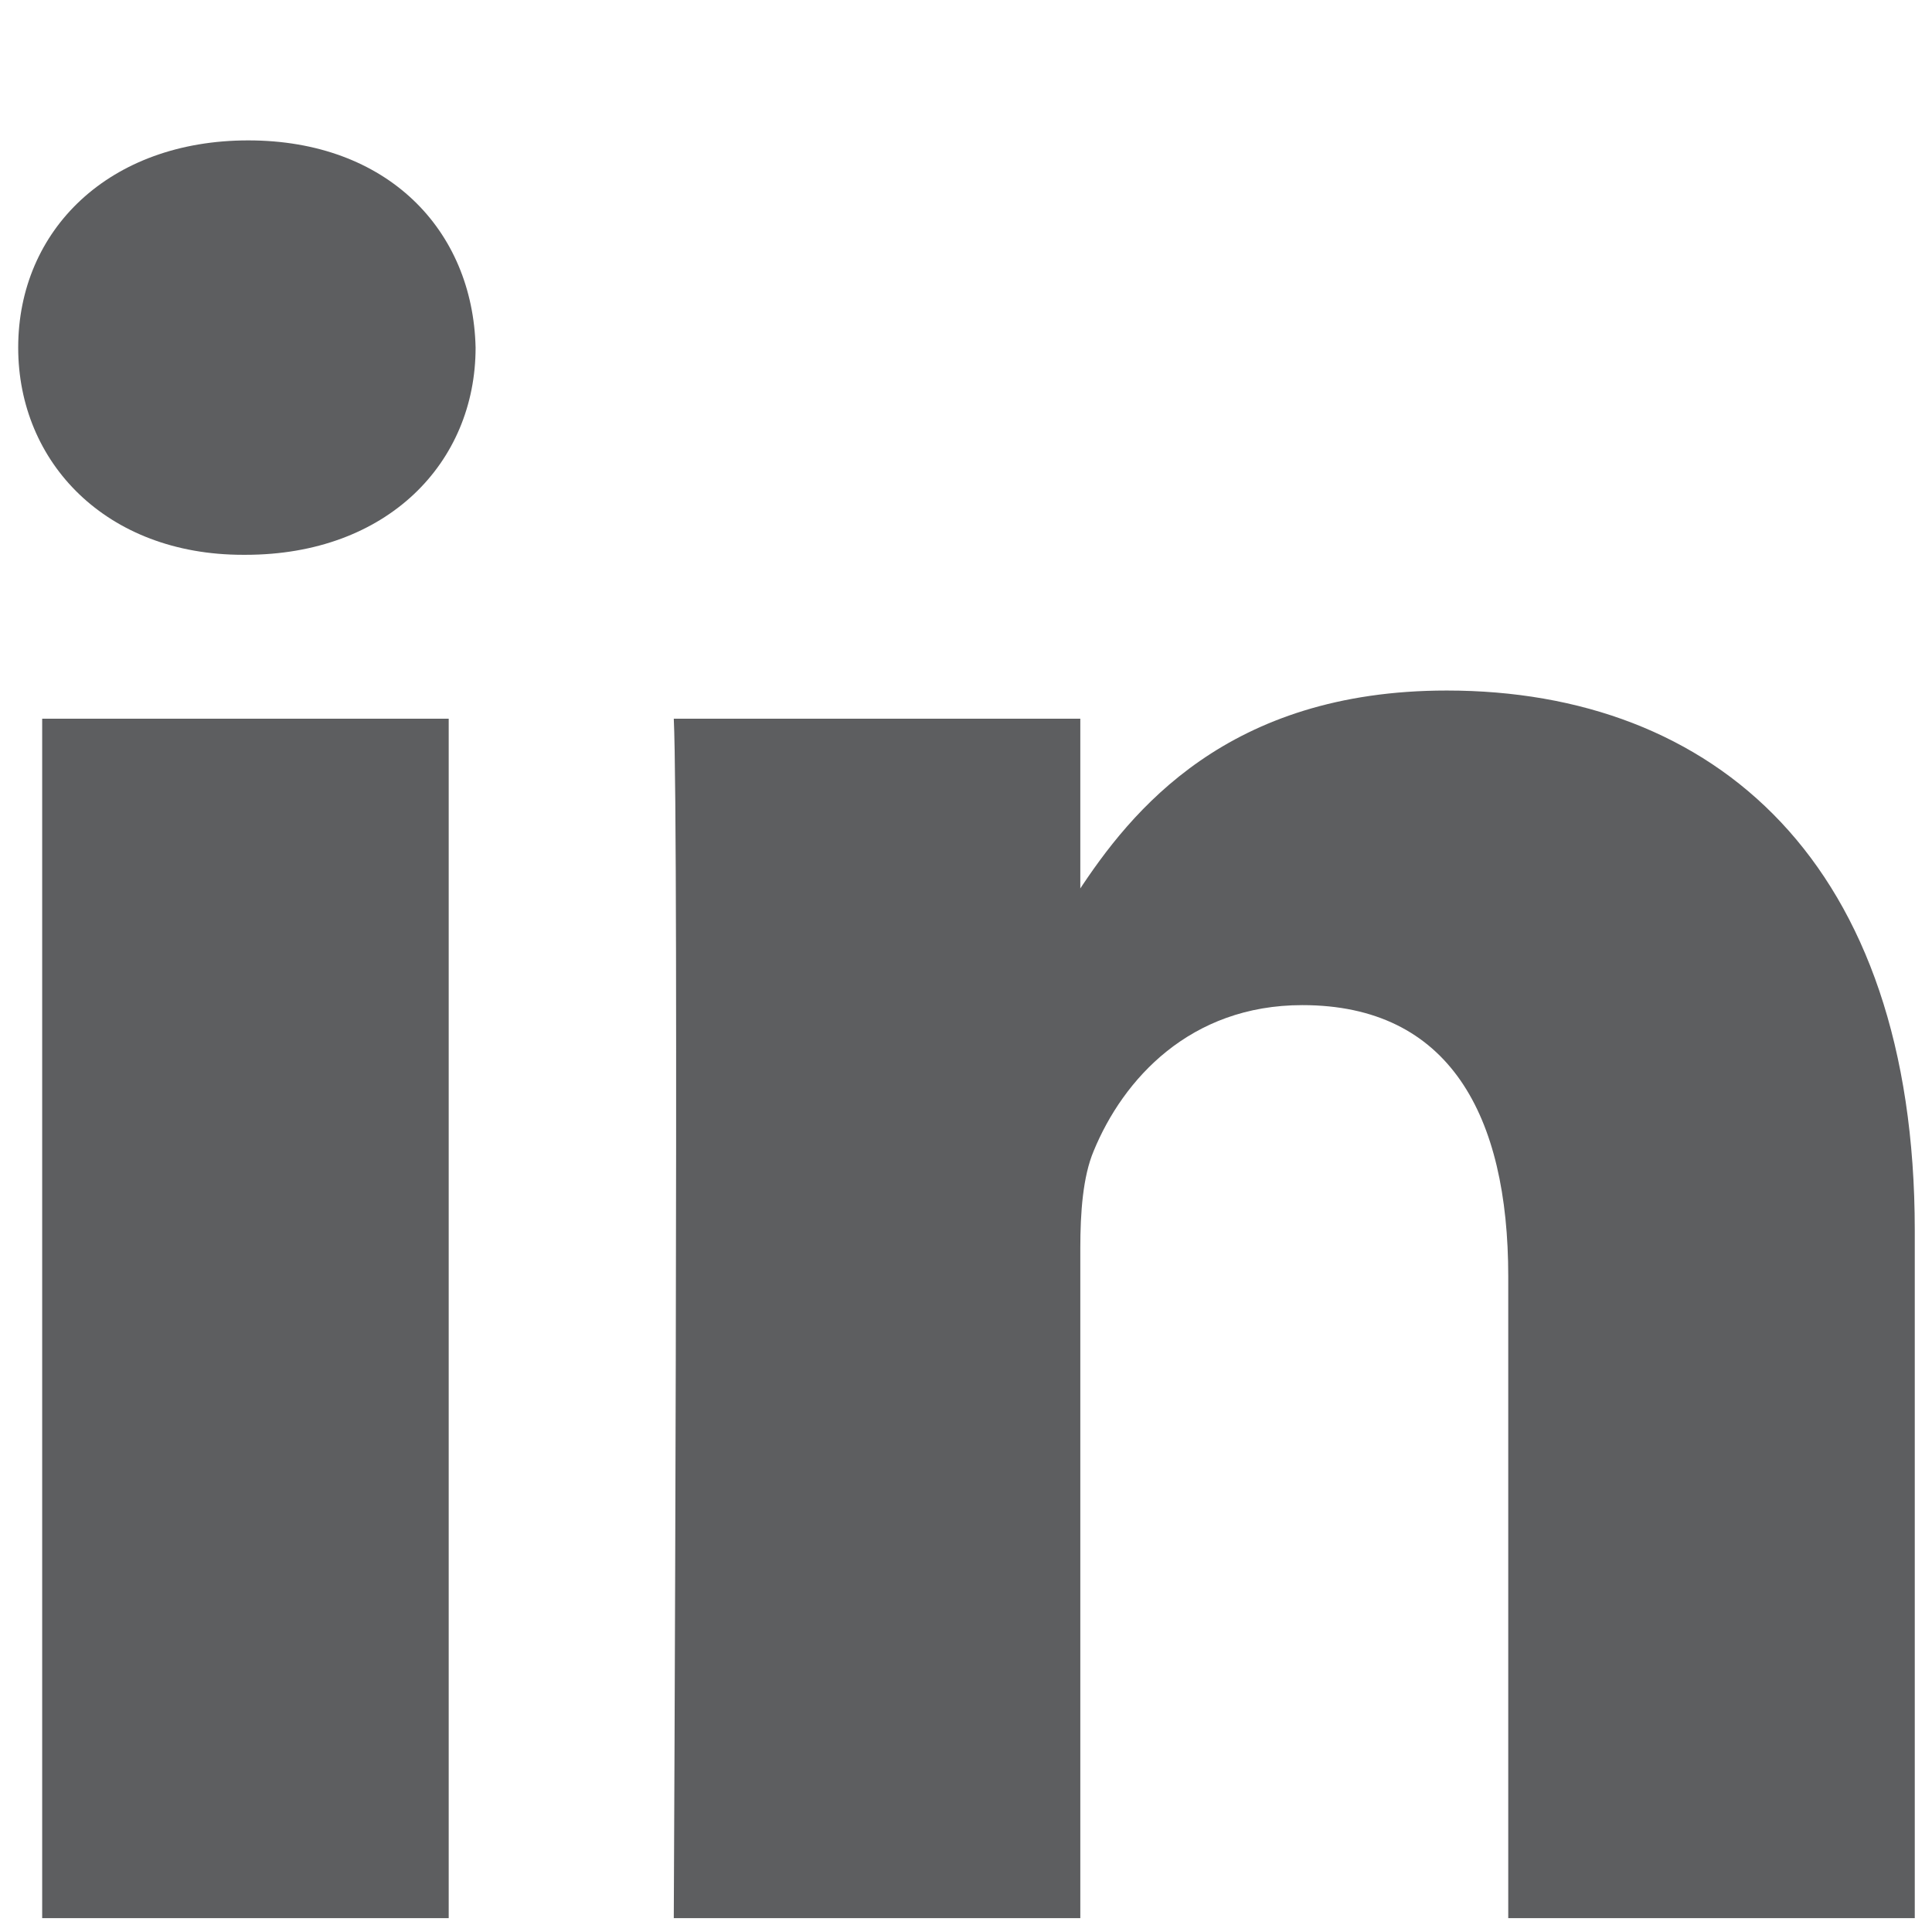 <svg width="12" height="12" viewBox="0 0 12 12" fill="none" xmlns="http://www.w3.org/2000/svg">
<path d="M2.787 11.914V4.464H0.262L0.262 11.914H2.787ZM1.525 3.446C2.406 3.446 2.954 2.874 2.954 2.159C2.937 1.428 2.406 0.872 1.542 0.872C0.678 0.872 0.113 1.428 0.113 2.159C0.113 2.874 0.661 3.446 1.509 3.446H1.525H1.525ZM4.185 11.914H6.71V7.753C6.71 7.531 6.726 7.308 6.793 7.149C6.976 6.704 7.391 6.243 8.089 6.243C9.002 6.243 9.368 6.927 9.368 7.928V11.914H11.893V7.642C11.893 5.354 10.647 4.289 8.986 4.289C7.624 4.289 7.026 5.035 6.693 5.544H6.71V4.464H4.185C4.218 5.163 4.185 11.913 4.185 11.913L4.185 11.914Z" fill="#5D5E60"/>
</svg>

